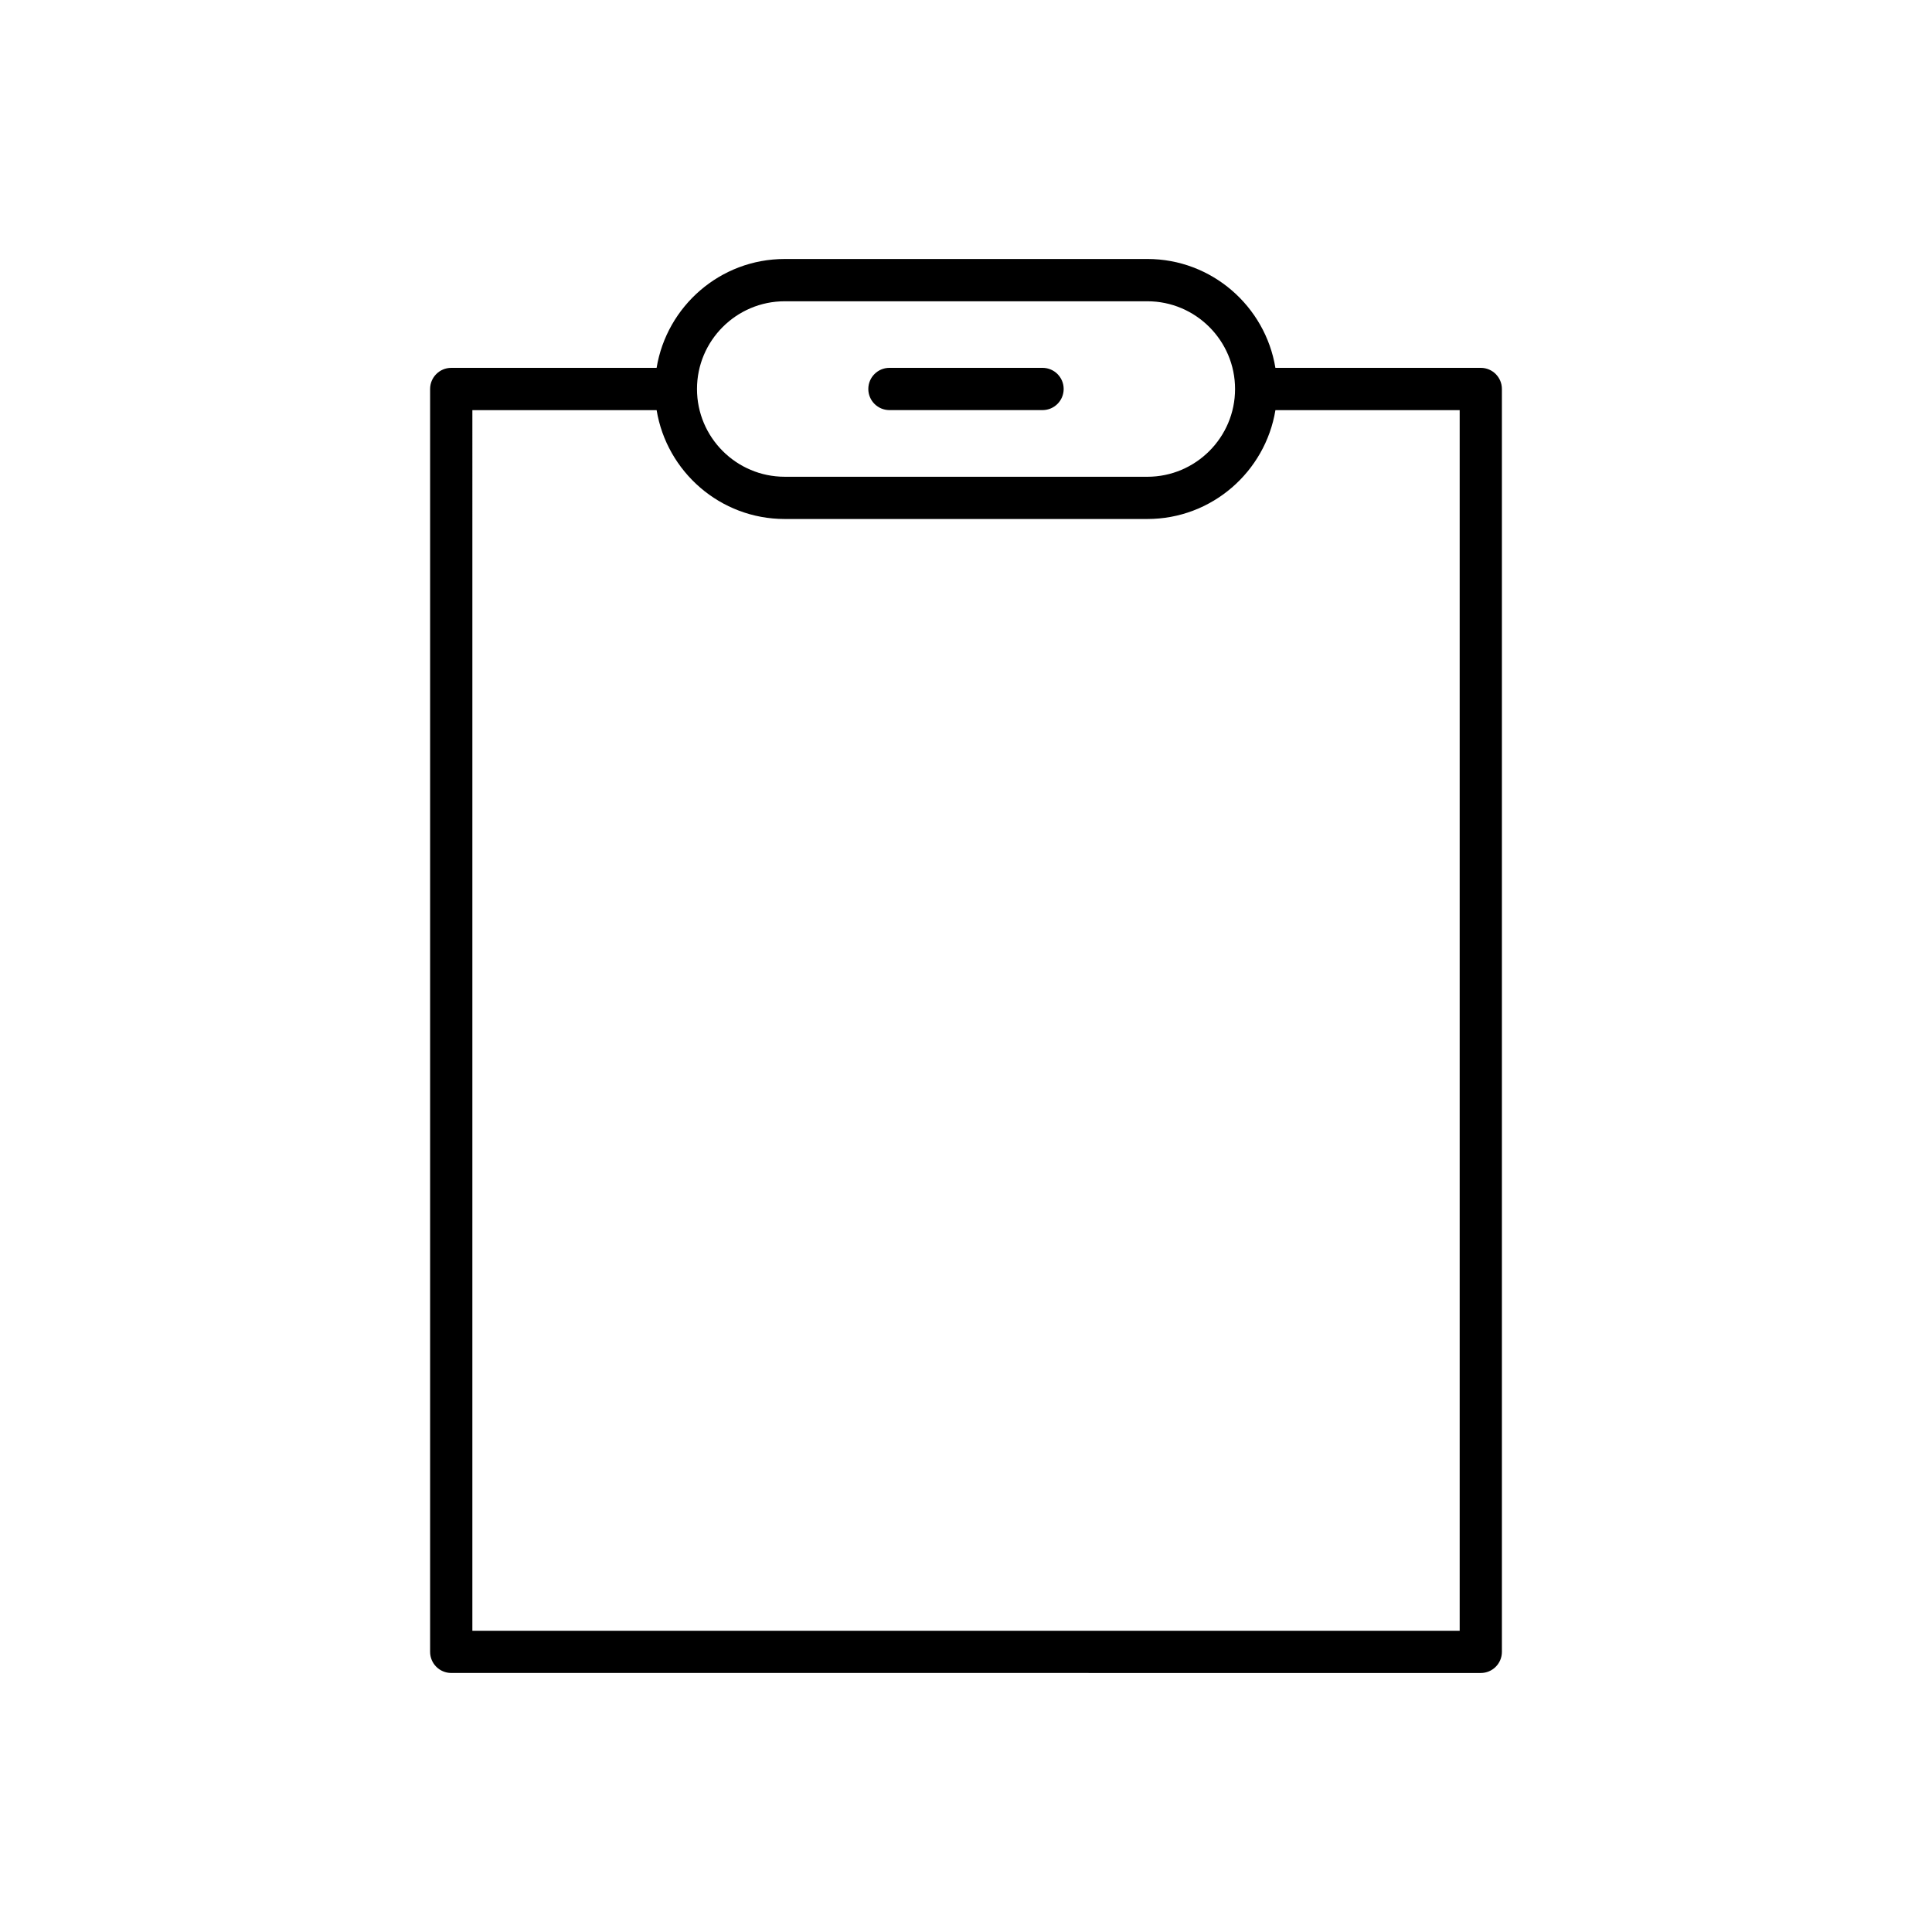 <?xml version="1.0" encoding="UTF-8"?>
<!-- Uploaded to: ICON Repo, www.svgrepo.com, Generator: ICON Repo Mixer Tools -->
<svg fill="#000000" width="800px" height="800px" version="1.1" viewBox="144 144 512 512" xmlns="http://www.w3.org/2000/svg">
 <g>
  <path d="m536.42 587.36c3.094 0 5.598-2.508 5.598-5.598v-334.68c0-3.09-2.504-5.598-5.598-5.598h-54.426c-2.688-16.336-16.867-28.852-33.949-28.852l-96.09 0.004c-17.082 0-31.262 12.516-33.949 28.852h-54.426c-3.094 0-5.598 2.508-5.598 5.598v334.67c0 3.09 2.504 5.598 5.598 5.598zm-184.46-363.52h96.094c12.82 0 23.25 10.43 23.25 23.254 0 12.82-10.43 23.254-23.25 23.254l-96.094-0.004c-12.82 0-23.25-10.43-23.25-23.254 0-12.82 10.43-23.25 23.25-23.25zm-82.777 28.848h48.828c2.688 16.336 16.867 28.852 33.949 28.852h96.094c17.082 0 31.262-12.516 33.949-28.852h48.828v323.48l-261.65 0.004z"/>
  <path d="m379.71 252.68h40.574c3.094 0 5.598-2.508 5.598-5.598 0-3.09-2.504-5.598-5.598-5.598h-40.574c-3.094 0-5.598 2.508-5.598 5.598 0 3.094 2.504 5.598 5.598 5.598z"/>
 </g>
</svg>